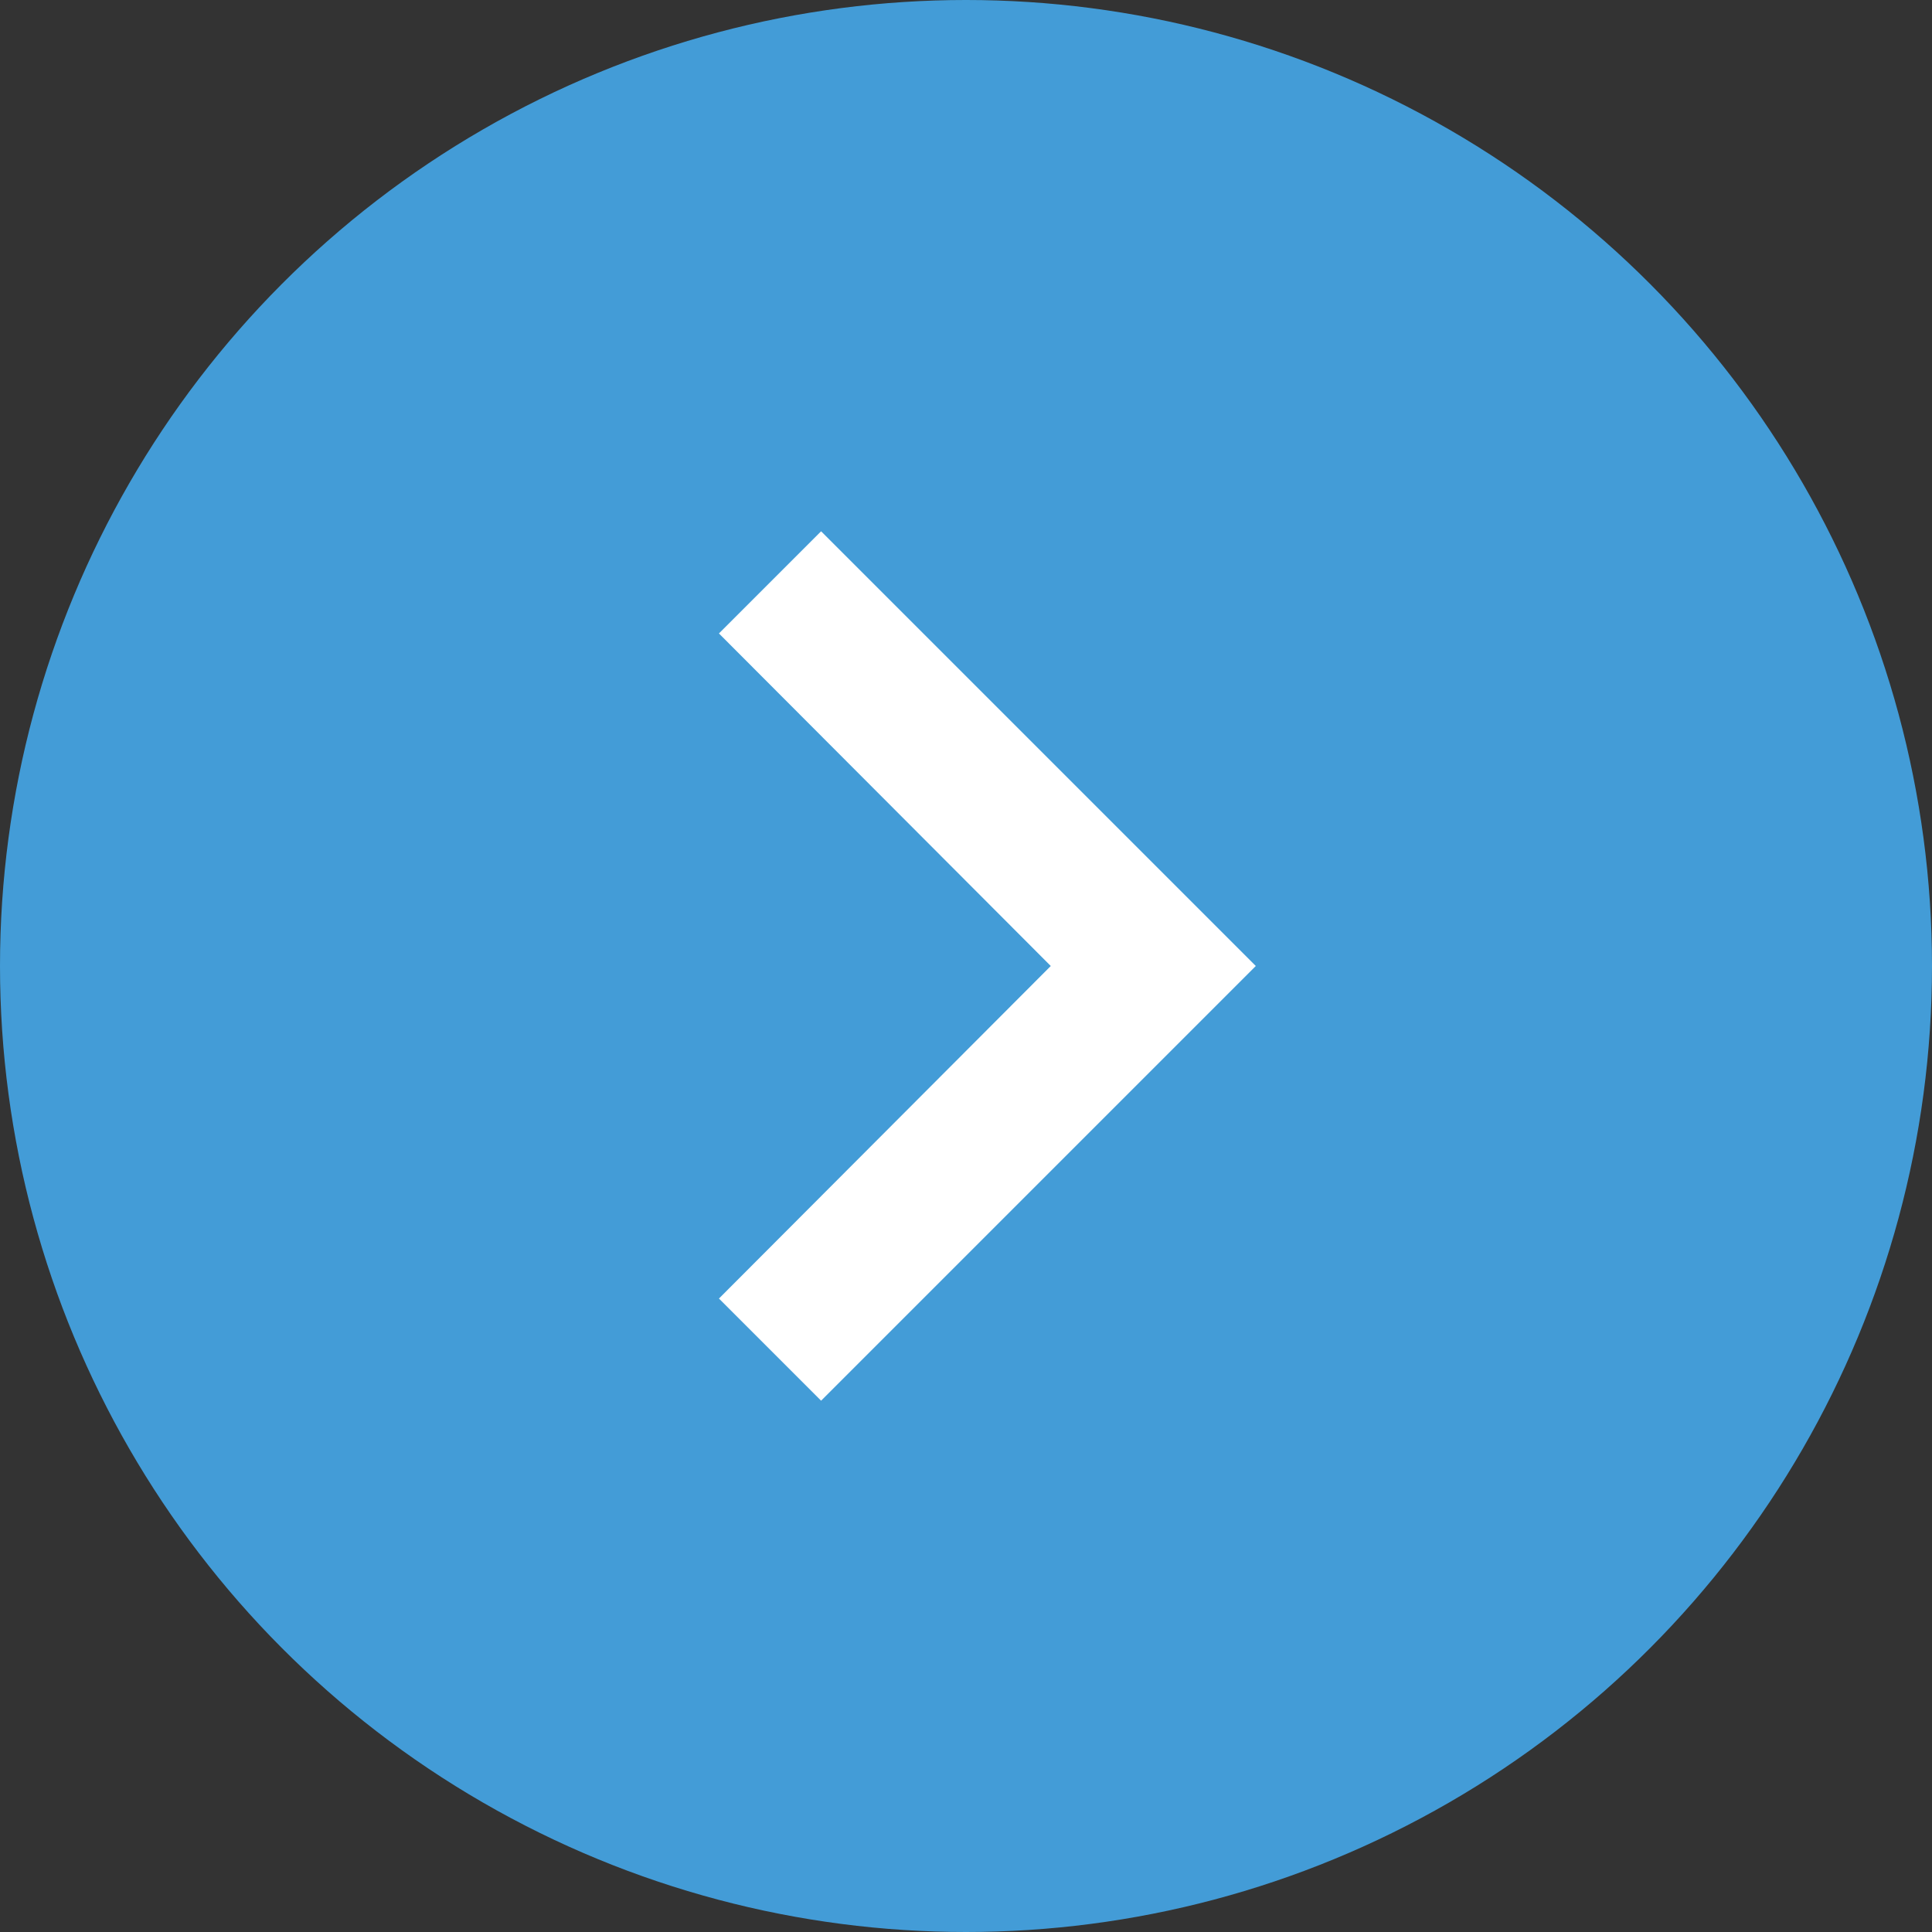 <svg xmlns="http://www.w3.org/2000/svg" width="40" height="40" viewBox="0 0 40 40">
  <rect x="0" y="0" width="40" height="40" fill="#333333" stroke="none"/>
  <defs>
    <style>
      .cls-1 {
        fill: #439CD7;
      }

      .cls-2 {
        fill: #fff;
      }
    </style>
  </defs>
  <g id="Group_12" data-name="Group 12" transform="translate(-1432 -482)">
    <circle id="Ellipse_7" data-name="Ellipse 7" class="cls-1" cx="20" cy="20" r="20" transform="translate(1432 482)"/>
    <path id="Icon_material-keyboard-arrow-right" data-name="Icon material-keyboard-arrow-right" class="cls-2" d="M12.885,24.51l6.87-6.885-6.87-6.885L15,8.625l9,9-9,9Z" transform="translate(1434 484.375)"/>
  </g>
</svg>
